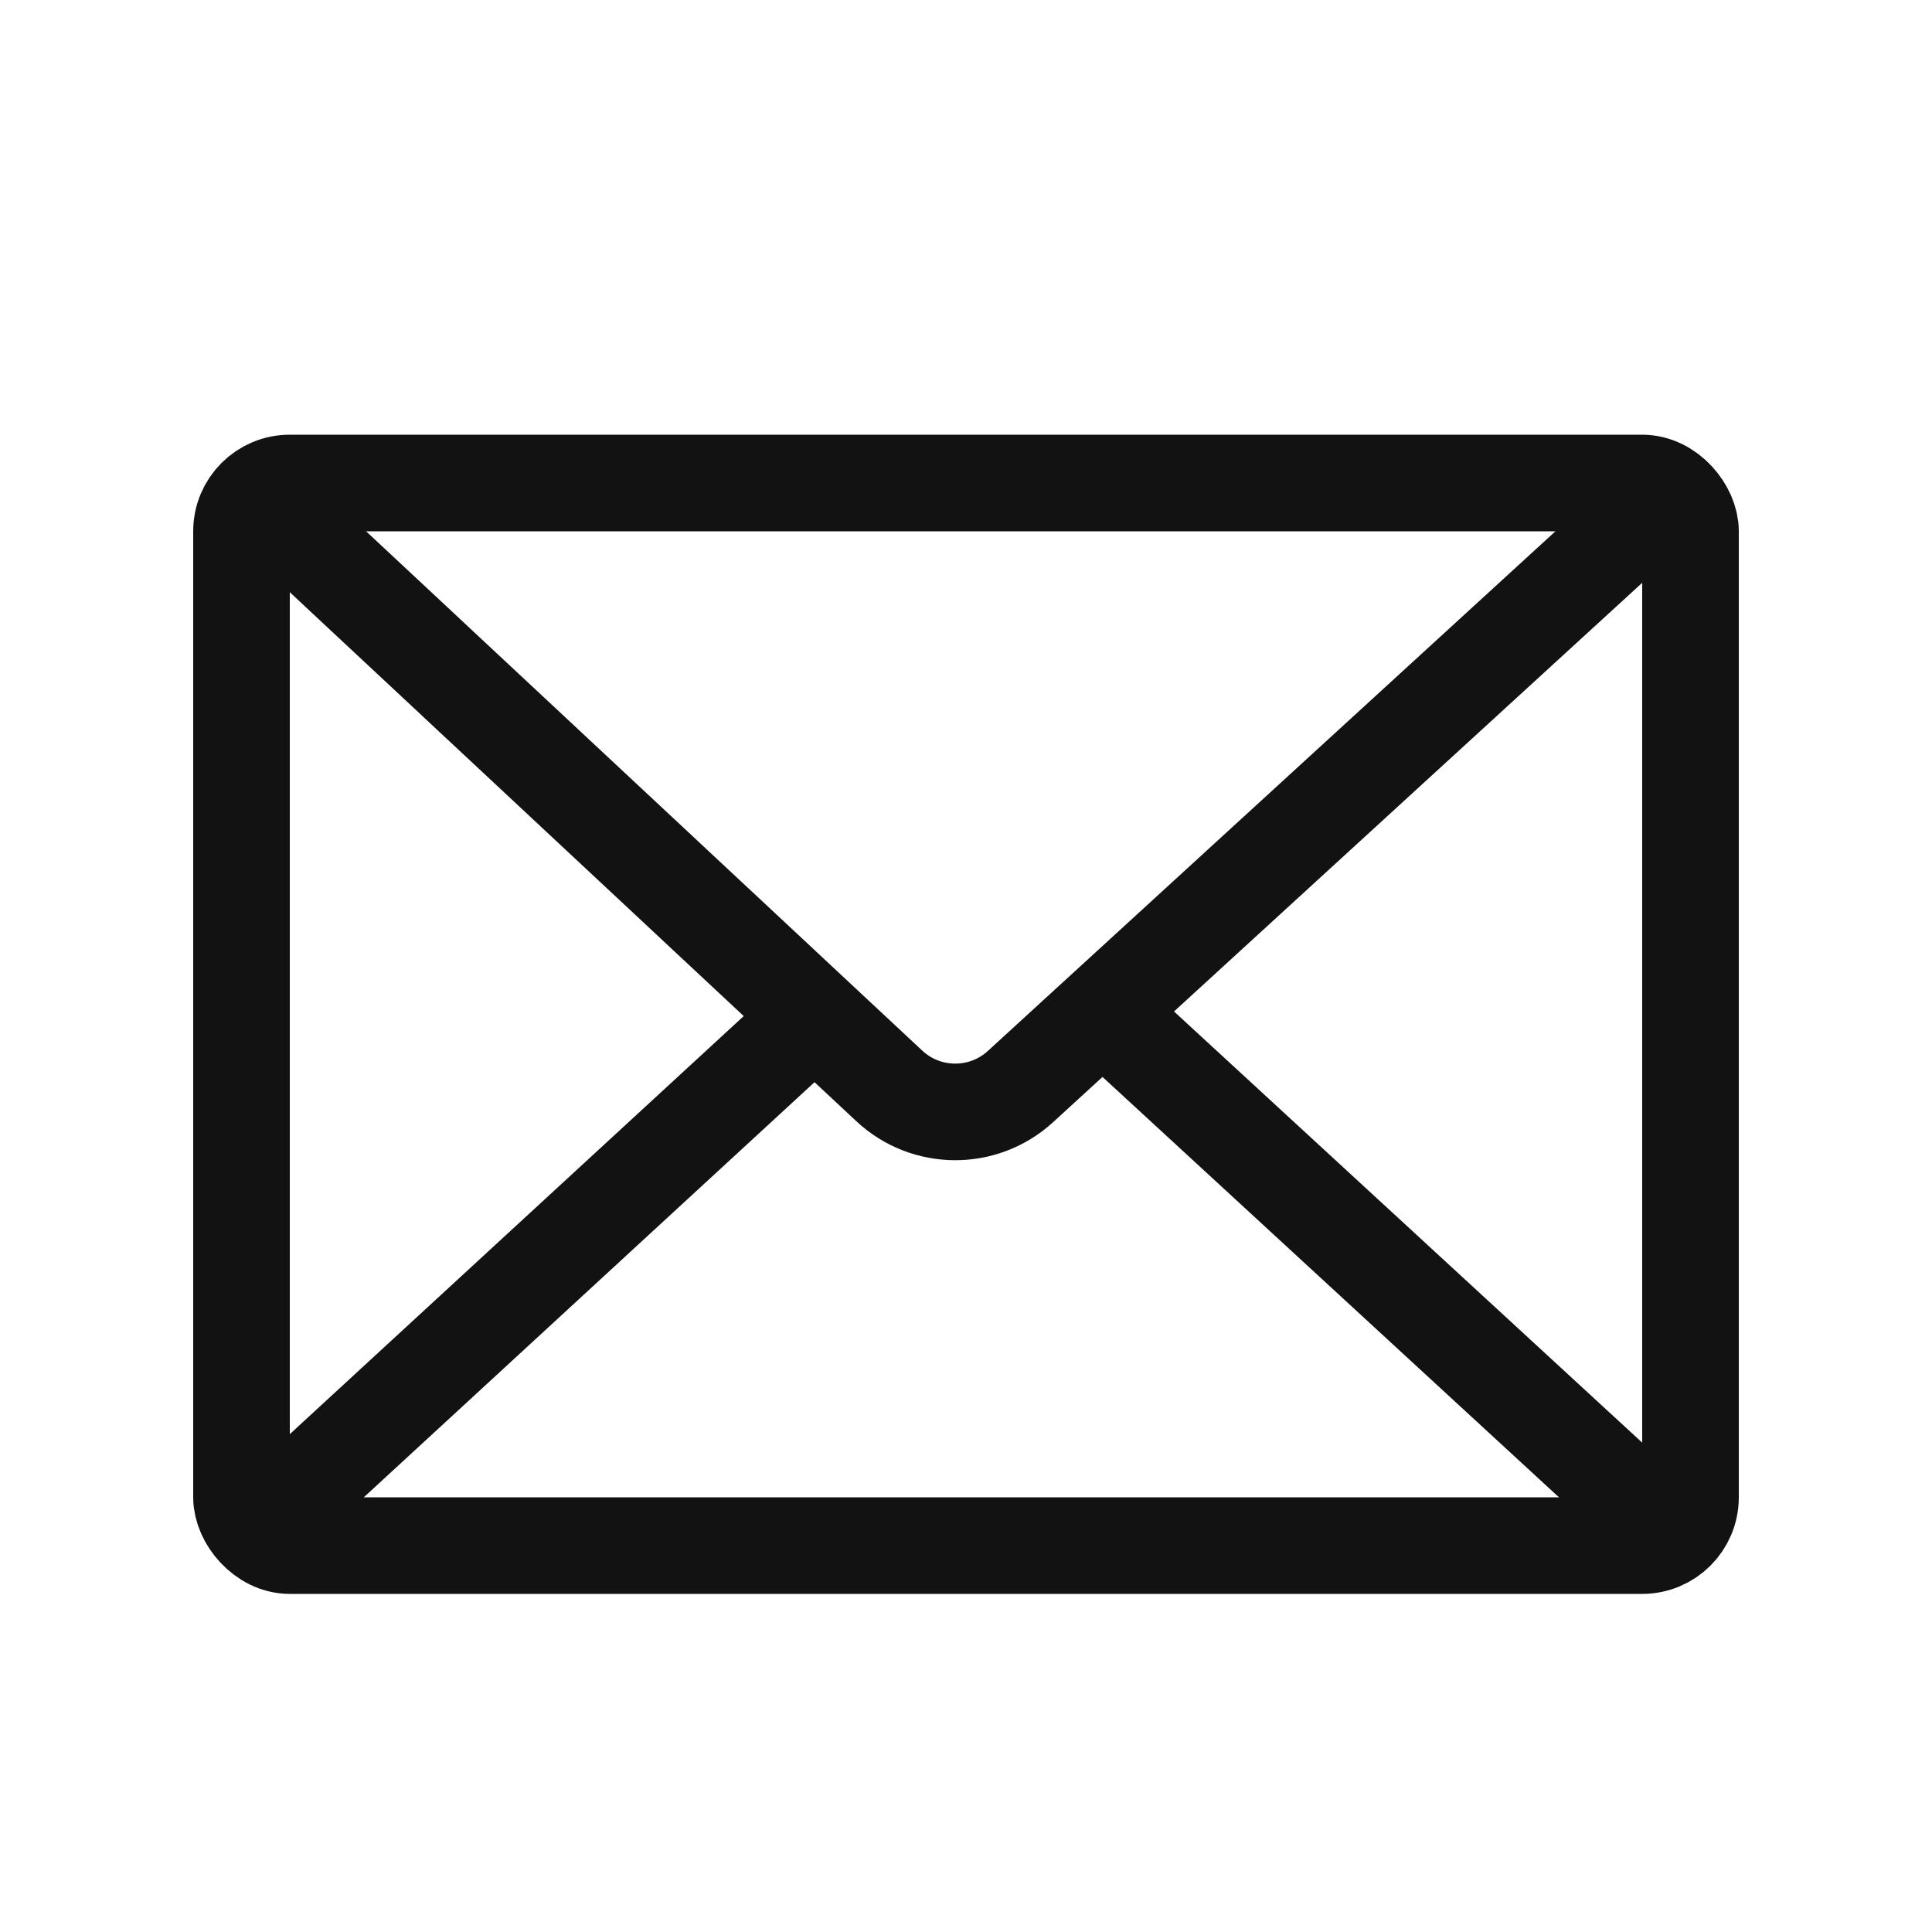 <svg width="40" height="40" viewBox="0 0 40 40" fill="none" xmlns="http://www.w3.org/2000/svg">
<rect x="5" y="10" width="30" height="22" rx="1" stroke="#121212" stroke-width="2"/>
<path d="M5.336 10.273L18.412 22.483C19.175 23.195 20.358 23.201 21.128 22.496L34.478 10.273" stroke="#121212" stroke-width="2"/>
<path d="M34.477 31.667L22.856 20.965" stroke="#121212" stroke-width="2"/>
<path d="M5.332 31.667L16.952 20.965" stroke="#121212" stroke-width="2"/>
</svg>
